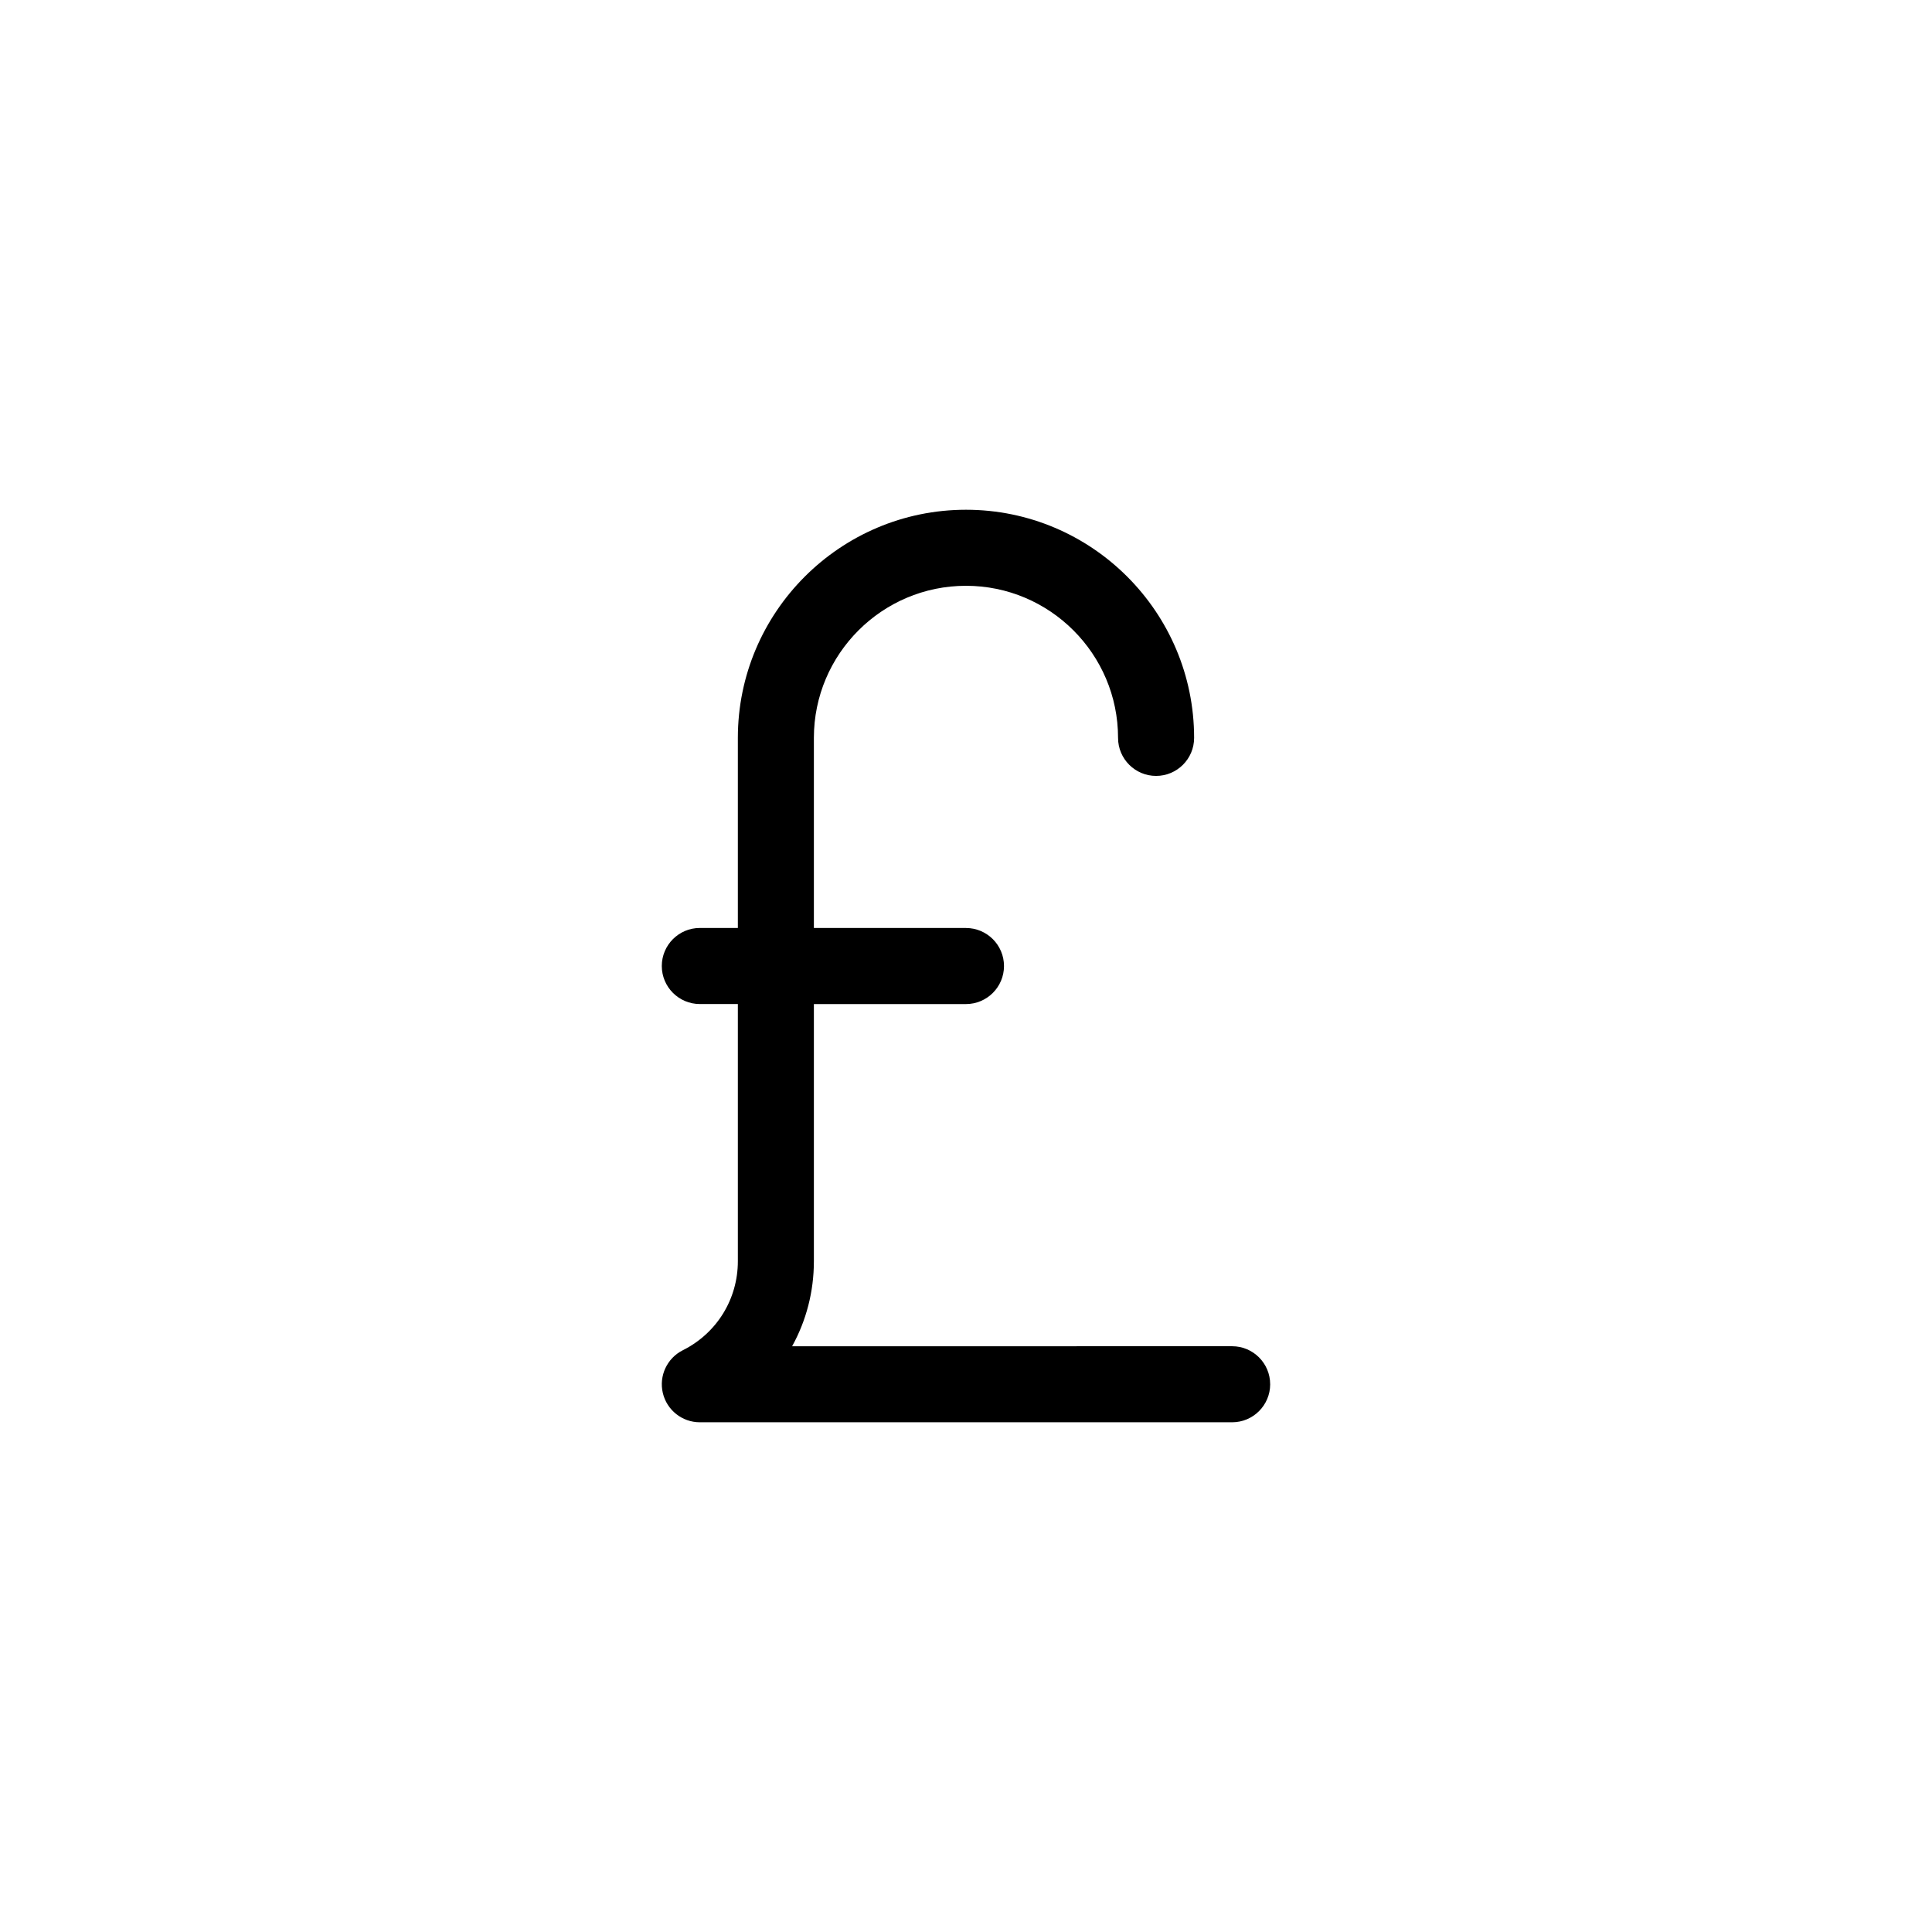 <?xml version="1.0" encoding="UTF-8"?>
<!-- Uploaded to: SVG Repo, www.svgrepo.com, Generator: SVG Repo Mixer Tools -->
<svg fill="#000000" width="800px" height="800px" version="1.1" viewBox="144 144 512 512" xmlns="http://www.w3.org/2000/svg">
 <path d="m480.61 510.84c0 5.562-4.516 10.078-10.078 10.078h-141.07c-4.676 0-8.73-3.215-9.805-7.758-1.074-4.551 1.125-9.238 5.301-11.332 8.992-4.5 14.582-13.539 14.582-23.594v-68.156h-10.078c-5.562 0-10.078-4.516-10.078-10.078s4.516-10.078 10.078-10.078h10.078v-50.375c0-33.336 27.121-60.457 60.457-60.457s60.457 27.121 60.457 60.457c0 5.562-4.516 10.078-10.078 10.078s-10.078-4.516-10.078-10.078c0-22.223-18.082-40.305-40.305-40.305s-40.305 18.082-40.305 40.305v50.383h40.305c5.562 0 10.078 4.516 10.078 10.078s-4.516 10.078-10.078 10.078h-40.305v68.156c0 8.082-2.039 15.785-5.769 22.531l116.61-0.008c5.562 0 10.078 4.512 10.078 10.074z"/>
</svg>
